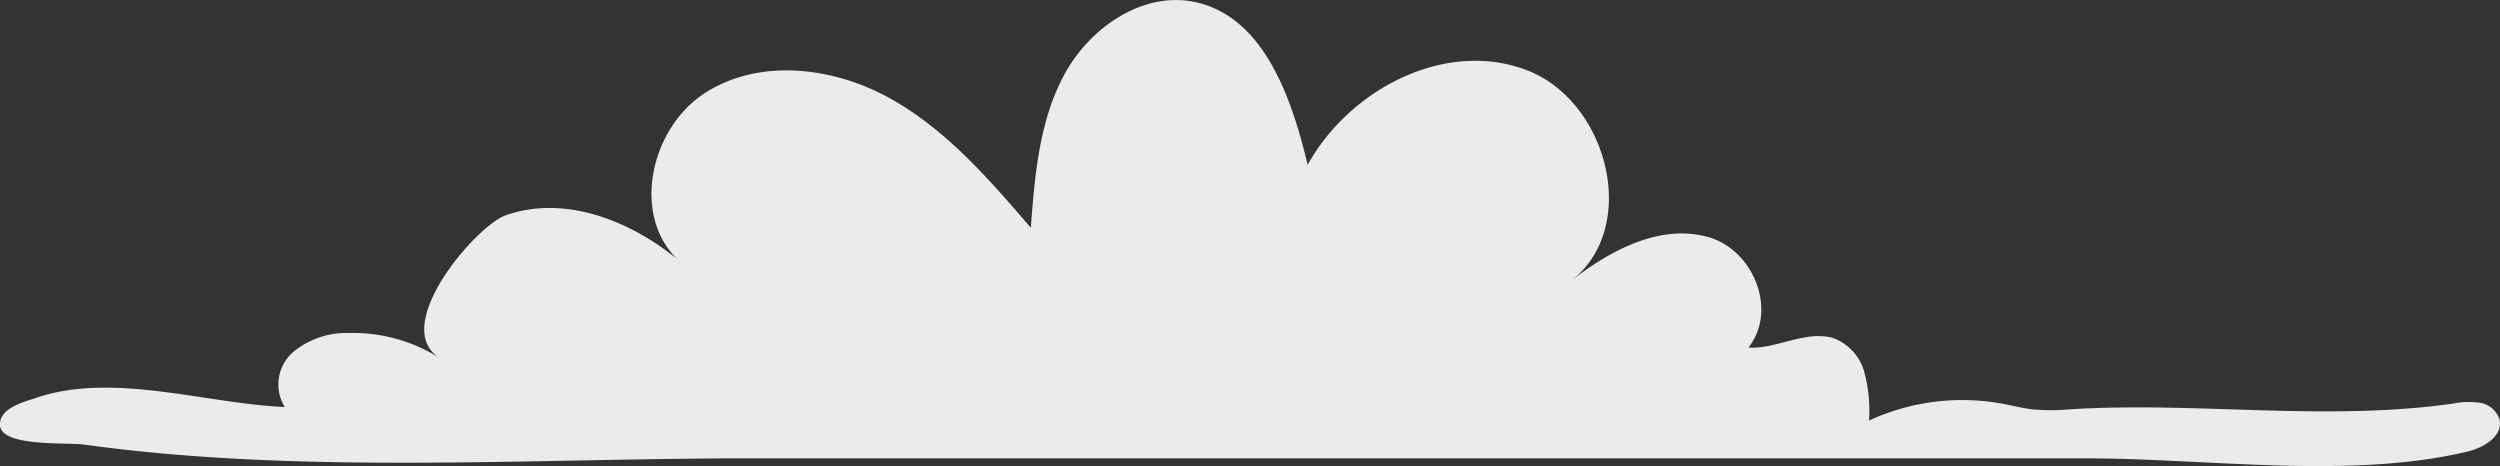 <svg xmlns="http://www.w3.org/2000/svg" width="231.523" height="43.158" viewBox="0 0 231.523 43.158">
  <rect x="0" y="0" width="231.523" height="43.158" fill="#333333" stroke="none"/>
  <path id="Path_10484" data-name="Path 10484" d="M527.108,254.462H439.6c-20.377,0-41.449,1.506-61.632-1.278-1.577-.218-7.69.245-7.746-1.823-.044-1.571,2.205-2.111,3.311-2.488,7.1-2.442,15.7.515,23.064.837a3.984,3.984,0,0,1,.732-5.056,7.7,7.7,0,0,1,5.157-1.8,15.074,15.074,0,0,1,8.442,2.309c-4.633-2.929,3.366-12.228,6.131-13.208,5.383-1.908,11.45.439,15.871,4.051-4.247-4.193-2.43-12.155,2.59-15.384s11.816-2.424,17.044.455,9.234,7.5,13.124,12.03c.37-4.91.792-9.992,3.168-14.3s7.281-7.647,12.091-6.59c6.3,1.383,8.885,8.788,10.379,15.062,3.9-7.043,12.814-11.654,20.324-8.753s10.453,14.533,4.1,19.477c3.62-2.822,8.205-5.26,12.632-4.045,4.189,1.148,6.511,6.74,3.77,10.239,1.682.142,3.463-.659,5.236-.932a6.049,6.049,0,0,1,2.484.012,4.685,4.685,0,0,1,3,3.178,13.763,13.763,0,0,1,.441,4.508,20.562,20.562,0,0,1,12.444-1.544c.9.172,1.793.4,2.7.511a19.626,19.626,0,0,0,3.481-.01c11.783-.728,23.518,1.142,35.413-.52a7.424,7.424,0,0,1,2.533-.087,2.26,2.26,0,0,1,1.823,1.577c.319,1.5-1.433,2.573-2.925,2.933-10.878,2.612-24.08.643-35.229.643Z" transform="translate(-370.225 -212.015)" fill="#fff" opacity="0.9"/>
</svg>
